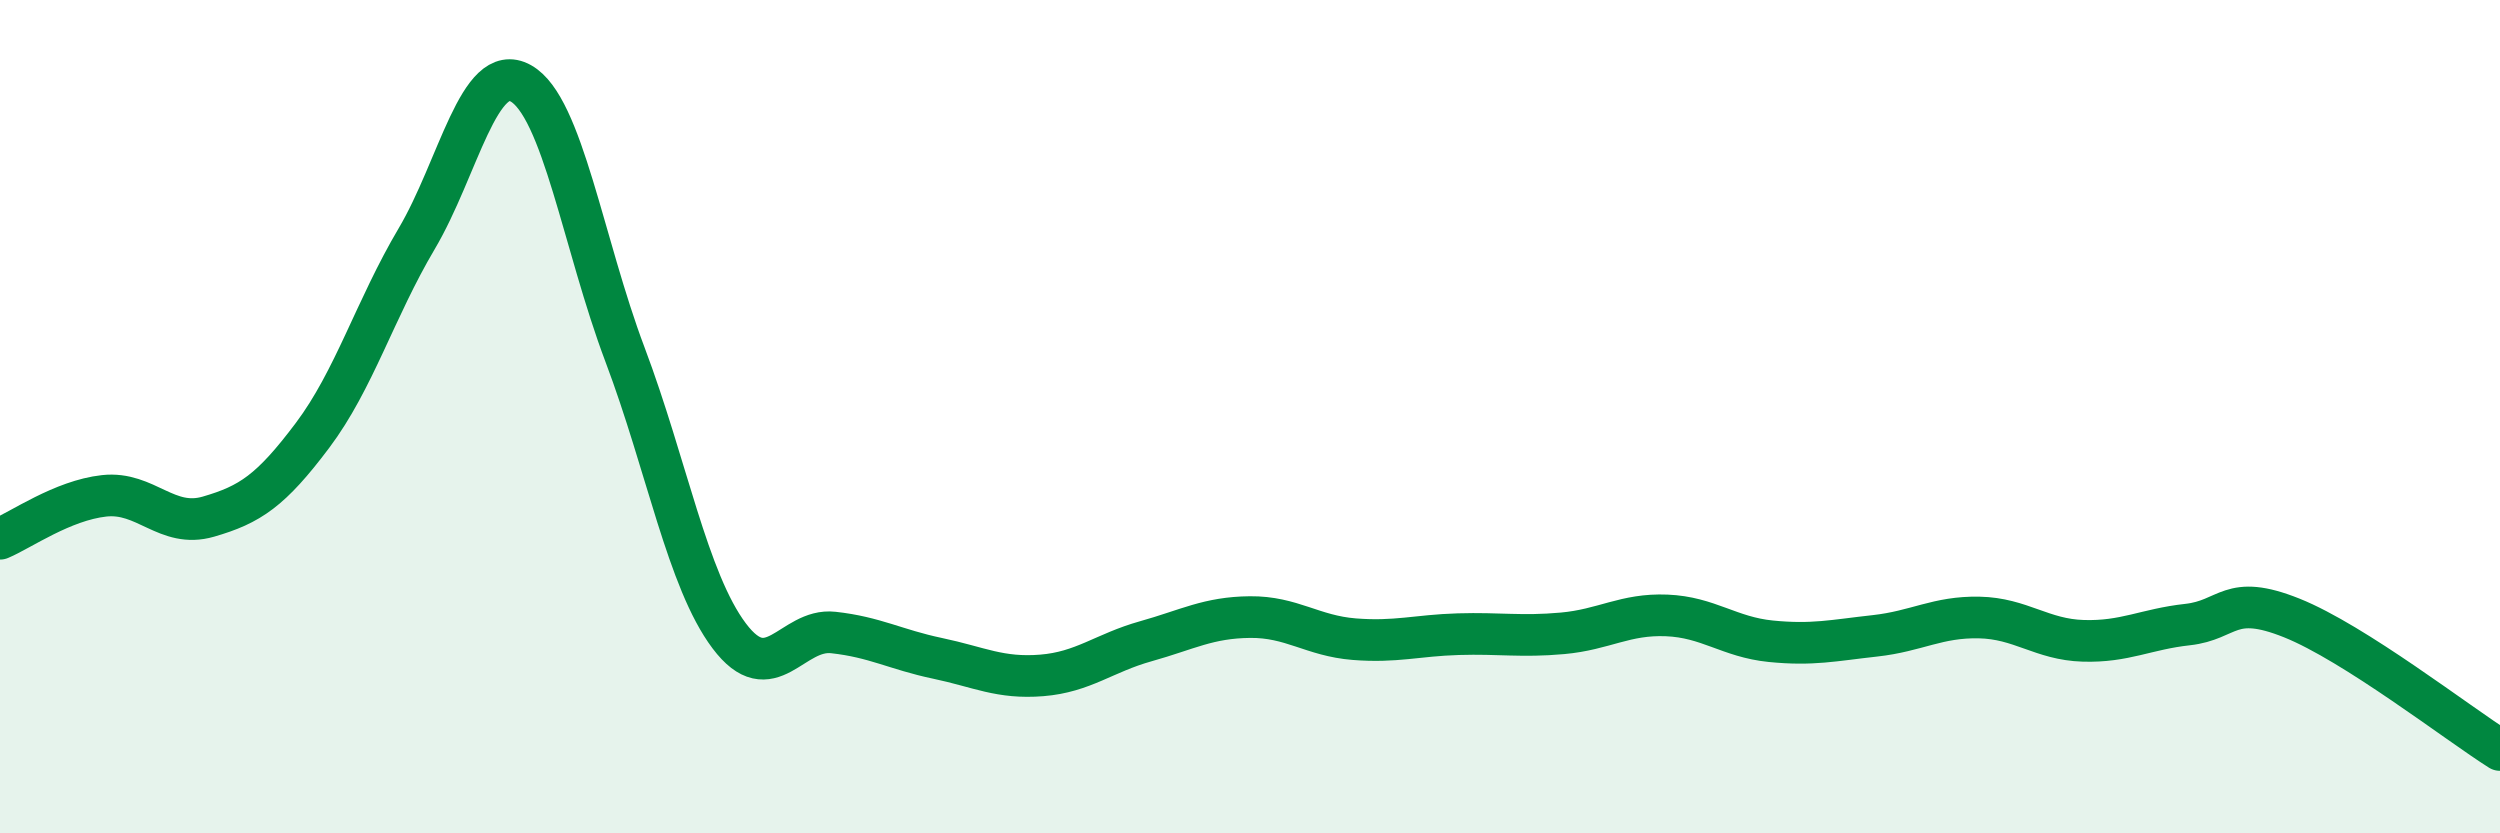 
    <svg width="60" height="20" viewBox="0 0 60 20" xmlns="http://www.w3.org/2000/svg">
      <path
        d="M 0,12.93 C 0.5,12.72 1.5,12.01 2.5,11.9 C 3.5,11.79 4,12.69 5,12.4 C 6,12.11 6.5,11.78 7.5,10.45 C 8.5,9.12 9,7.42 10,5.73 C 11,4.04 11.5,1.44 12.5,2 C 13.5,2.56 14,5.86 15,8.51 C 16,11.16 16.5,13.93 17.5,15.26 C 18.5,16.59 19,15.07 20,15.18 C 21,15.29 21.5,15.59 22.5,15.8 C 23.5,16.01 24,16.29 25,16.21 C 26,16.13 26.5,15.67 27.5,15.39 C 28.5,15.11 29,14.82 30,14.81 C 31,14.8 31.5,15.26 32.5,15.34 C 33.5,15.42 34,15.25 35,15.22 C 36,15.19 36.5,15.29 37.5,15.2 C 38.5,15.11 39,14.73 40,14.77 C 41,14.81 41.5,15.29 42.5,15.39 C 43.5,15.49 44,15.37 45,15.26 C 46,15.15 46.5,14.8 47.5,14.82 C 48.5,14.84 49,15.35 50,15.38 C 51,15.41 51.5,15.1 52.5,14.99 C 53.5,14.88 53.5,14.23 55,14.83 C 56.5,15.43 59,17.37 60,18L60 20L0 20Z"
        fill="#008740"
        opacity="0.1"
        stroke-linecap="round"
        stroke-linejoin="round"
      />
      <path
        d="M 0,12.93 C 0.5,12.72 1.5,12.01 2.5,11.9 C 3.5,11.79 4,12.69 5,12.4 C 6,12.11 6.5,11.78 7.5,10.45 C 8.5,9.12 9,7.42 10,5.73 C 11,4.04 11.5,1.44 12.5,2 C 13.5,2.56 14,5.86 15,8.51 C 16,11.16 16.5,13.93 17.5,15.26 C 18.5,16.59 19,15.07 20,15.18 C 21,15.29 21.5,15.59 22.5,15.8 C 23.5,16.01 24,16.29 25,16.21 C 26,16.13 26.5,15.67 27.5,15.39 C 28.5,15.11 29,14.82 30,14.81 C 31,14.8 31.5,15.26 32.5,15.34 C 33.5,15.42 34,15.25 35,15.22 C 36,15.19 36.5,15.29 37.5,15.2 C 38.5,15.11 39,14.73 40,14.77 C 41,14.81 41.5,15.29 42.5,15.39 C 43.5,15.49 44,15.37 45,15.26 C 46,15.15 46.5,14.8 47.5,14.82 C 48.5,14.84 49,15.35 50,15.38 C 51,15.41 51.5,15.1 52.5,14.99 C 53.5,14.88 53.5,14.23 55,14.83 C 56.5,15.43 59,17.37 60,18"
        stroke="#008740"
        stroke-width="1"
        fill="none"
        stroke-linecap="round"
        stroke-linejoin="round"
      />
    </svg>
  
